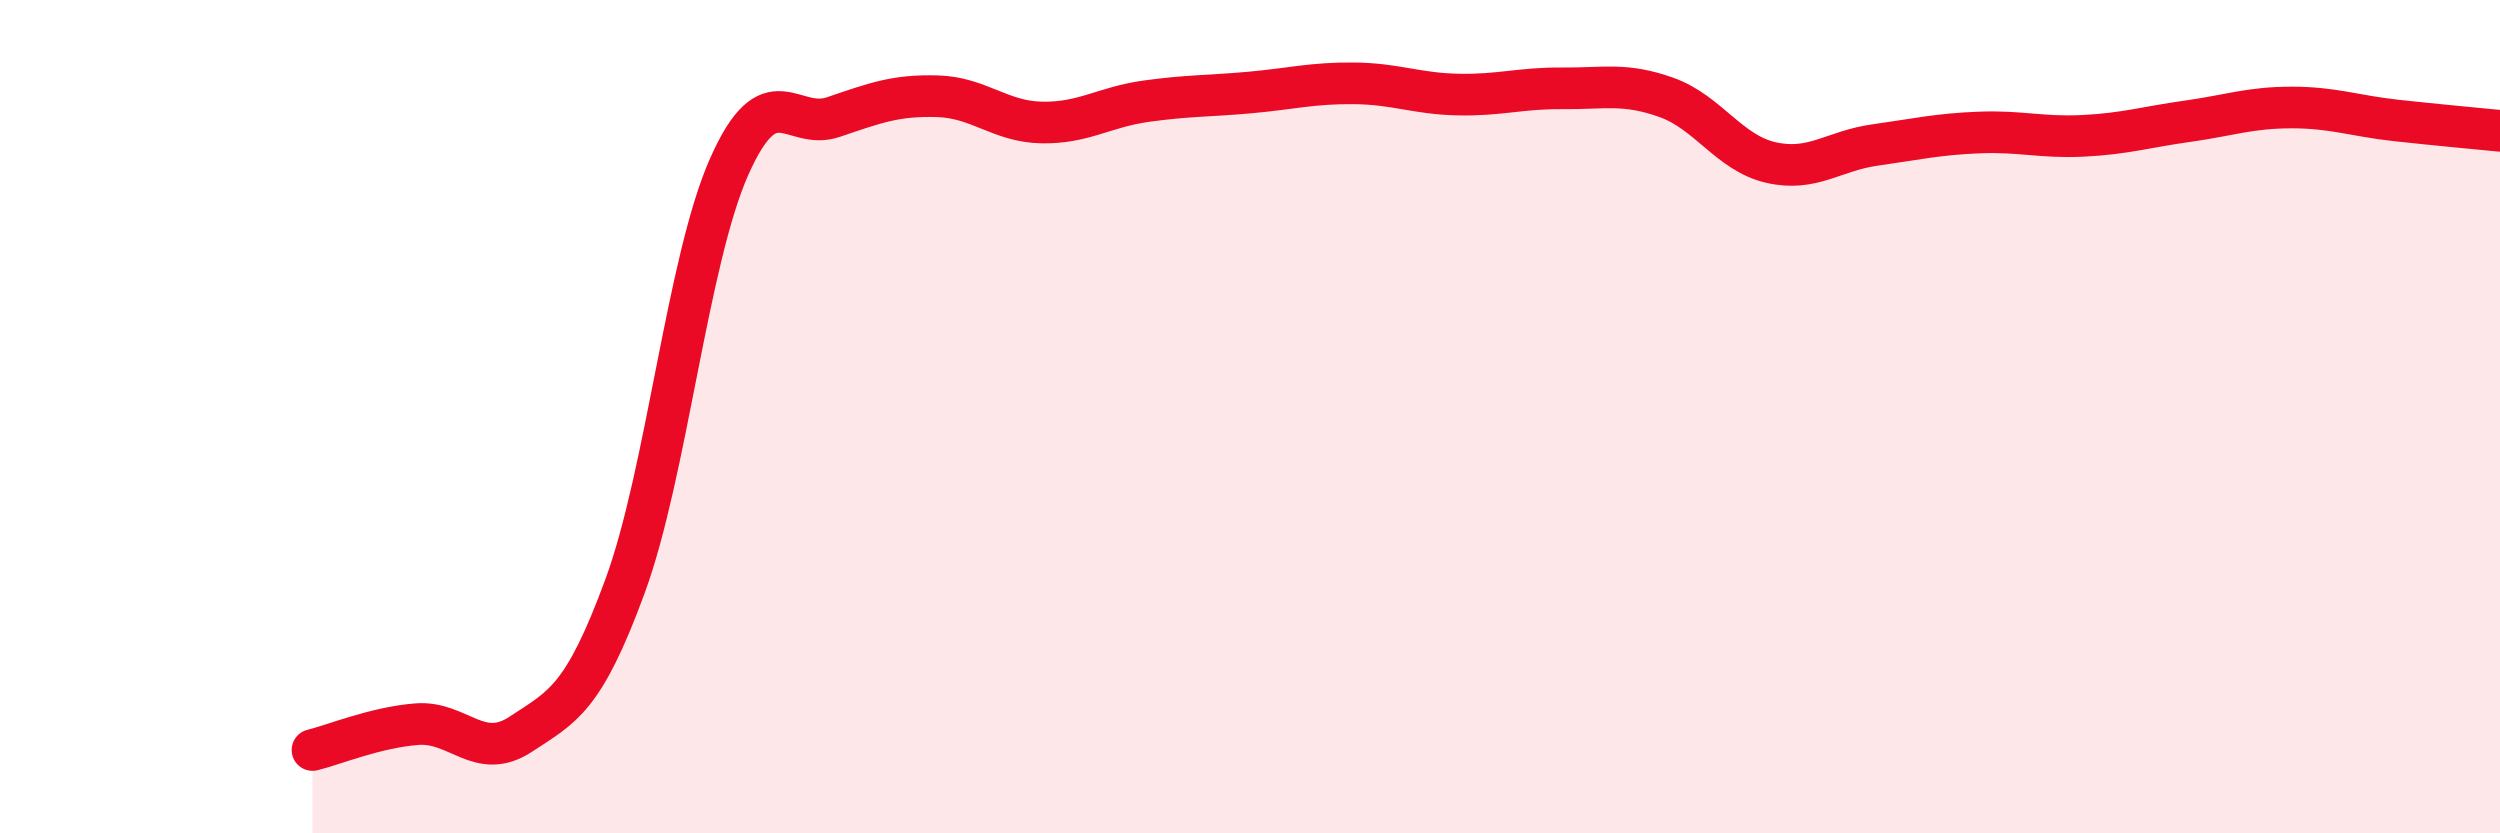 
    <svg width="60" height="20" viewBox="0 0 60 20" xmlns="http://www.w3.org/2000/svg">
      <path
        d="M 7.5,18 C 8,17.88 9,17.46 10,17.38 C 11,17.3 11.5,18.28 12.5,17.62 C 13.5,16.96 14,16.79 15,14.07 C 16,11.35 16.5,6.25 17.5,4 C 18.5,1.75 19,3.15 20,2.81 C 21,2.47 21.5,2.28 22.5,2.31 C 23.5,2.34 24,2.92 25,2.94 C 26,2.96 26.5,2.57 27.5,2.43 C 28.5,2.29 29,2.31 30,2.22 C 31,2.13 31.5,1.99 32.5,2 C 33.5,2.01 34,2.25 35,2.27 C 36,2.29 36.5,2.11 37.5,2.12 C 38.5,2.13 39,1.98 40,2.34 C 41,2.7 41.5,3.67 42.5,3.9 C 43.5,4.13 44,3.62 45,3.48 C 46,3.34 46.5,3.22 47.5,3.18 C 48.5,3.14 49,3.31 50,3.26 C 51,3.21 51.5,3.05 52.5,2.91 C 53.5,2.77 54,2.58 55,2.58 C 56,2.58 56.5,2.78 57.5,2.89 C 58.5,3 59.5,3.09 60,3.14L60 20L7.5 20Z"
        fill="#EB0A25"
        opacity="0.1"
        stroke-linecap="round"
        stroke-linejoin="round"
      />
      <path
        d="M 7.5,18 C 8,17.88 9,17.46 10,17.38 C 11,17.3 11.5,18.28 12.5,17.62 C 13.5,16.96 14,16.79 15,14.07 C 16,11.35 16.5,6.25 17.5,4 C 18.5,1.75 19,3.15 20,2.81 C 21,2.47 21.5,2.28 22.5,2.31 C 23.5,2.34 24,2.92 25,2.94 C 26,2.96 26.5,2.57 27.5,2.43 C 28.5,2.29 29,2.31 30,2.22 C 31,2.13 31.5,1.99 32.5,2 C 33.5,2.01 34,2.25 35,2.27 C 36,2.29 36.5,2.11 37.5,2.12 C 38.5,2.13 39,1.98 40,2.34 C 41,2.7 41.5,3.67 42.5,3.9 C 43.5,4.13 44,3.62 45,3.48 C 46,3.34 46.5,3.22 47.5,3.18 C 48.5,3.14 49,3.31 50,3.26 C 51,3.21 51.5,3.05 52.5,2.91 C 53.5,2.77 54,2.58 55,2.58 C 56,2.58 56.5,2.78 57.5,2.89 C 58.5,3 59.5,3.09 60,3.14"
        stroke="#EB0A25"
        stroke-width="1"
        fill="none"
        stroke-linecap="round"
        stroke-linejoin="round"
      />
    </svg>
  